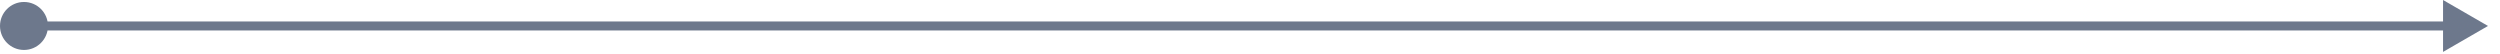 <svg width="139" height="3" viewBox="0 0 139 3" fill="none" xmlns="http://www.w3.org/2000/svg">
<path d="M-8.14199e-05 1.443C-8.14199e-05 2.18 0.597 2.777 1.333 2.777C2.07 2.777 2.667 2.18 2.667 1.443C2.667 0.707 2.07 0.11 1.333 0.11C0.597 0.11 -8.14199e-05 0.707 -8.14199e-05 1.443ZM138.333 1.443L135.833 -1.63317e-05V2.887L138.333 1.443ZM1.333 1.443V1.693H136.083V1.443V1.193H1.333V1.443Z" fill="#6D788C"/>
</svg>
